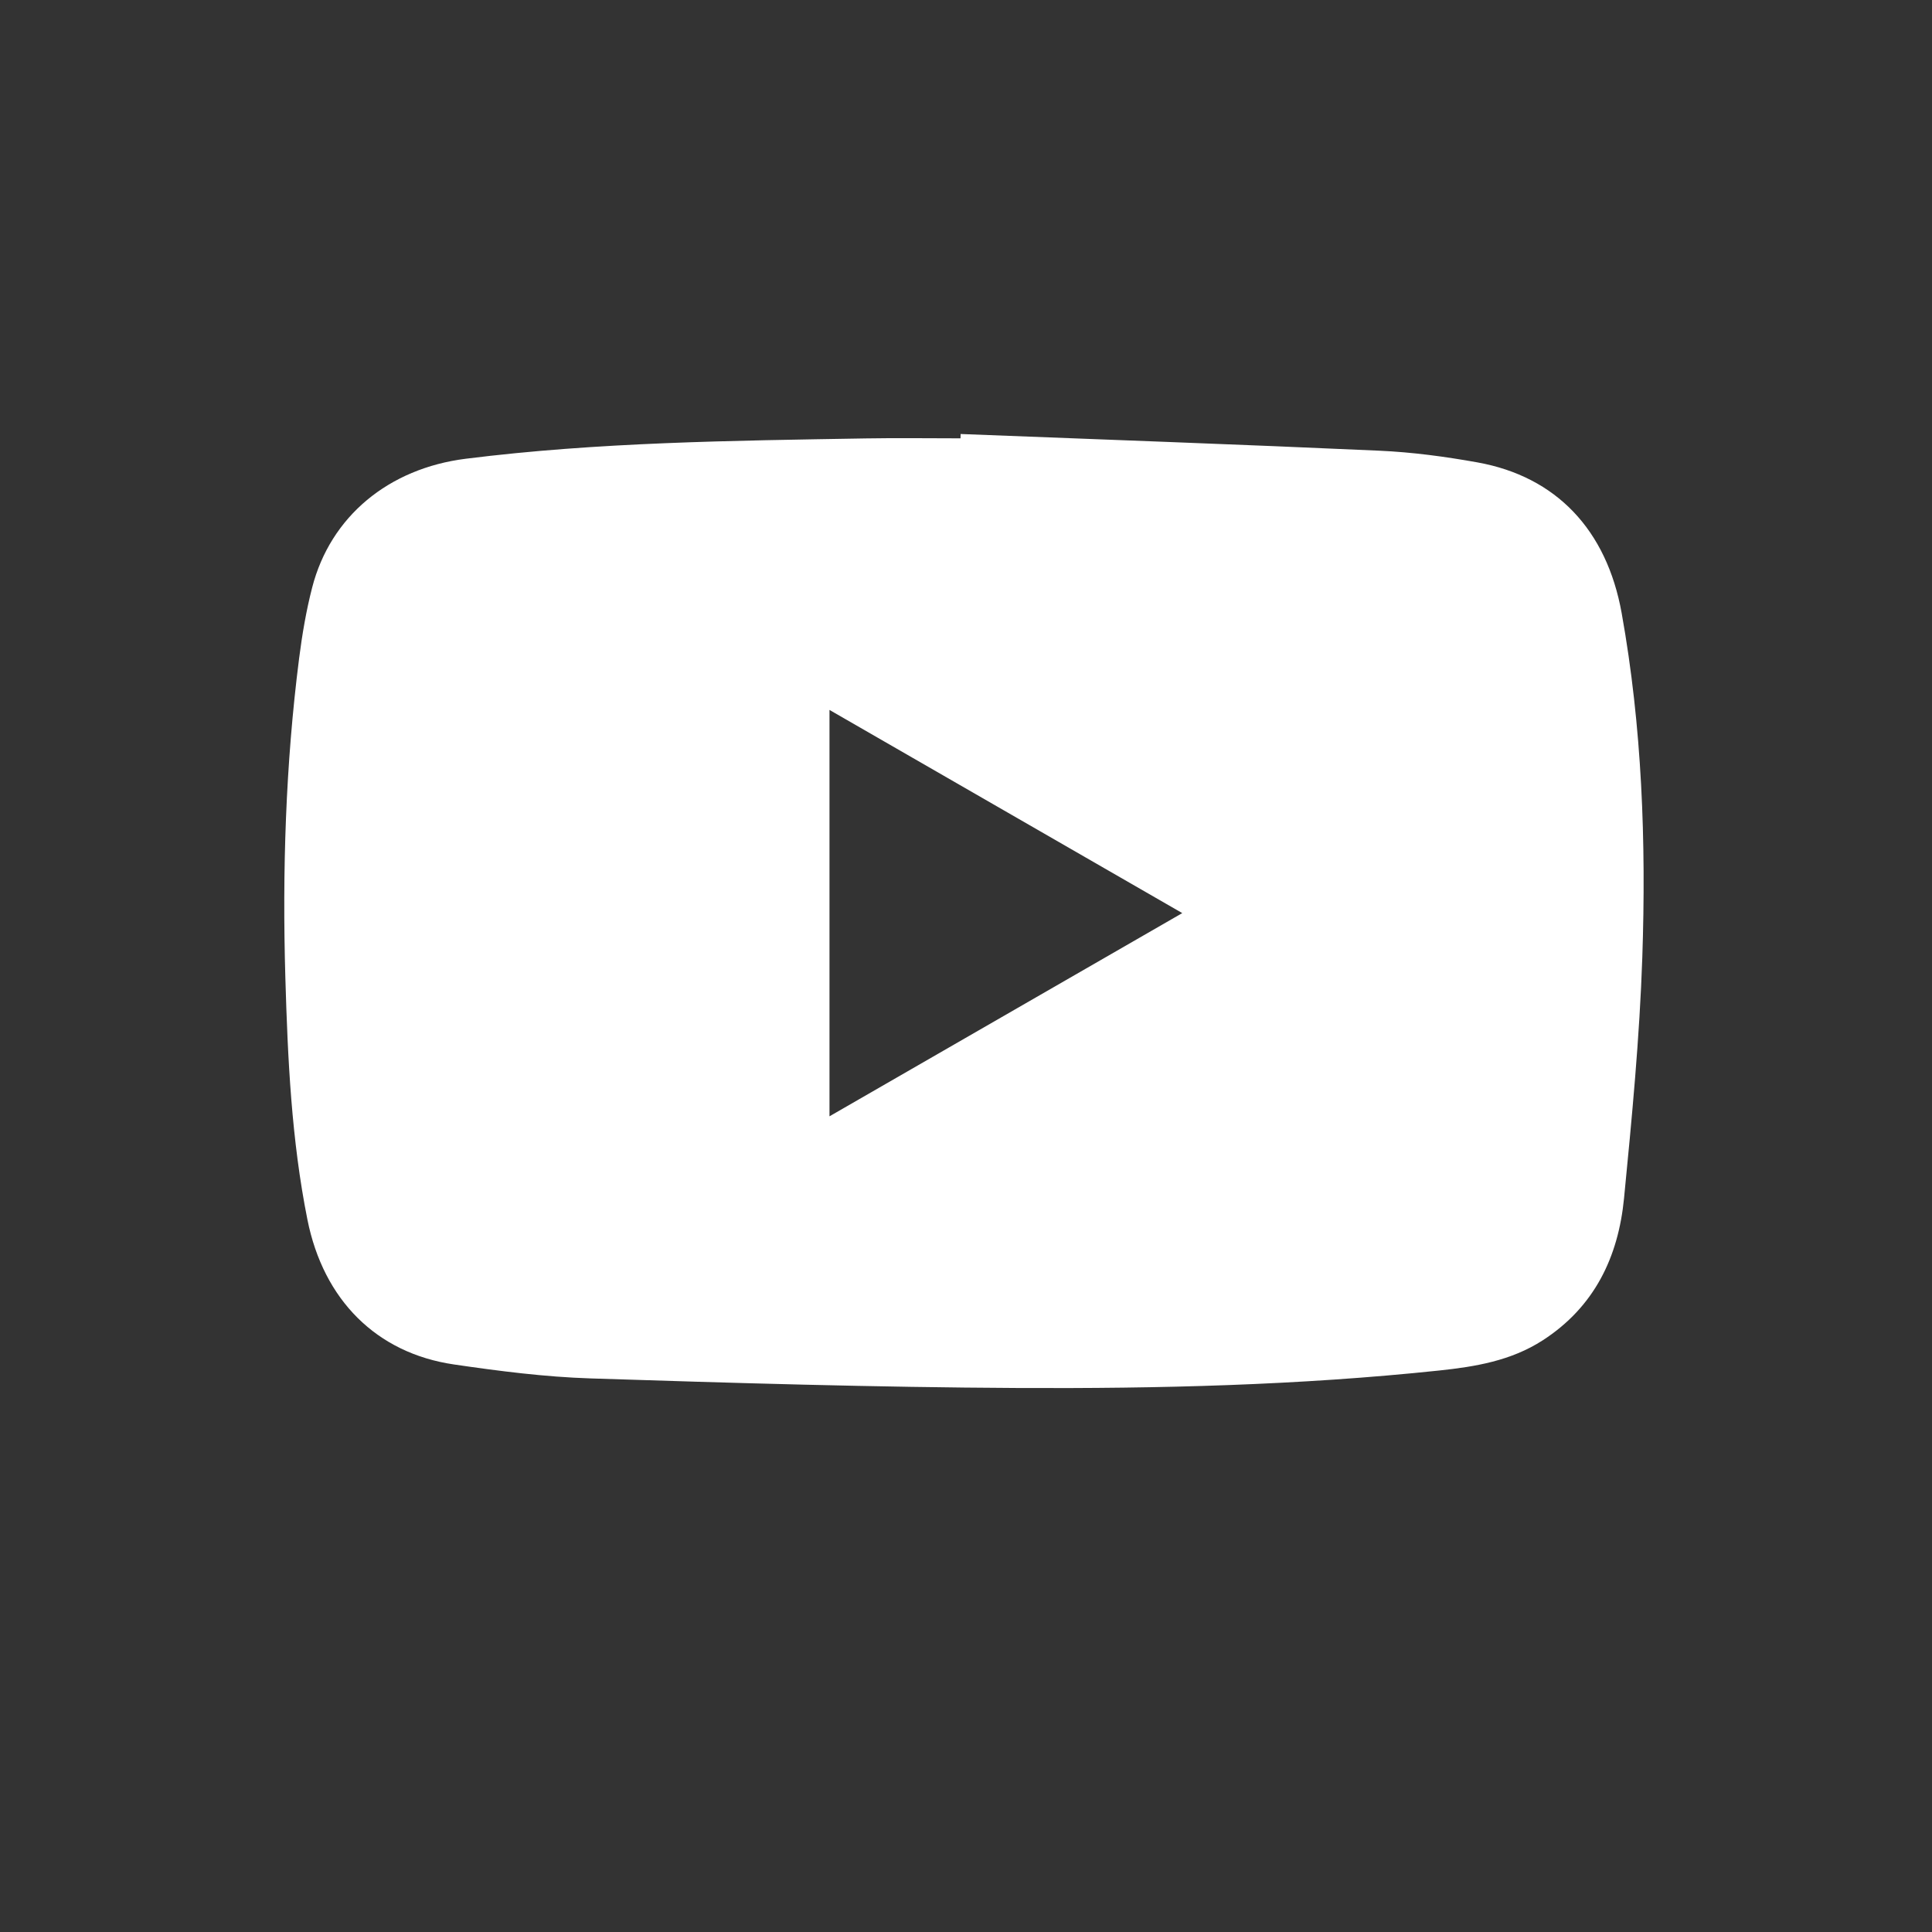 <?xml version="1.0" encoding="utf-8"?>
<!-- Generator: Adobe Illustrator 25.0.1, SVG Export Plug-In . SVG Version: 6.00 Build 0)  -->
<svg version="1.1" id="Layer_1" xmlns="http://www.w3.org/2000/svg" xmlns:xlink="http://www.w3.org/1999/xlink" x="0px" y="0px"
	 viewBox="0 0 500 500" style="enable-background:new 0 0 500 500;" xml:space="preserve">
<rect x="0" y="0" width="500" height="500" fill="#333333" stroke="none"/>
<style type="text/css">
	.st0{fill:#FFFFFF;}
</style>
<g>
	<path class="st0" d="M248.61,112.32c36.12,1.41,72.24,2.69,108.34,4.32c8.51,0.38,17.04,1.52,25.43,3.03
		c20.37,3.67,33.43,17.47,37.3,38.97c5.29,29.47,6.35,59.26,5.35,89.06c-0.7,20.83-2.7,41.64-4.73,62.4
		c-1.48,15.21-7.66,28.14-21.07,36.79c-8.19,5.28-17.42,6.81-26.8,7.8c-36.25,3.83-72.65,4.7-109.04,4.52
		c-36.87-0.18-73.74-1.29-110.6-2.48c-11.8-0.38-23.61-1.9-35.31-3.61c-20.08-2.94-33.76-16.73-37.91-37.44
		c-4.14-20.68-5.11-41.67-5.72-62.66c-0.8-27.62,0.06-55.2,3.56-82.64c0.79-6.16,1.83-12.33,3.38-18.33
		c4.75-18.43,19.8-30.82,39.75-33.33c34.37-4.31,68.93-4.67,103.49-5.26c8.18-0.14,16.36-0.02,24.55-0.02
		C248.59,113.06,248.6,112.69,248.61,112.32z M214.67,183.73c0,35.3,0,70.02,0,105.17c30.53-17.58,60.66-34.94,91.3-52.59
		C275.24,218.61,245.15,201.28,214.67,183.73z"/>
</g>
</svg>
